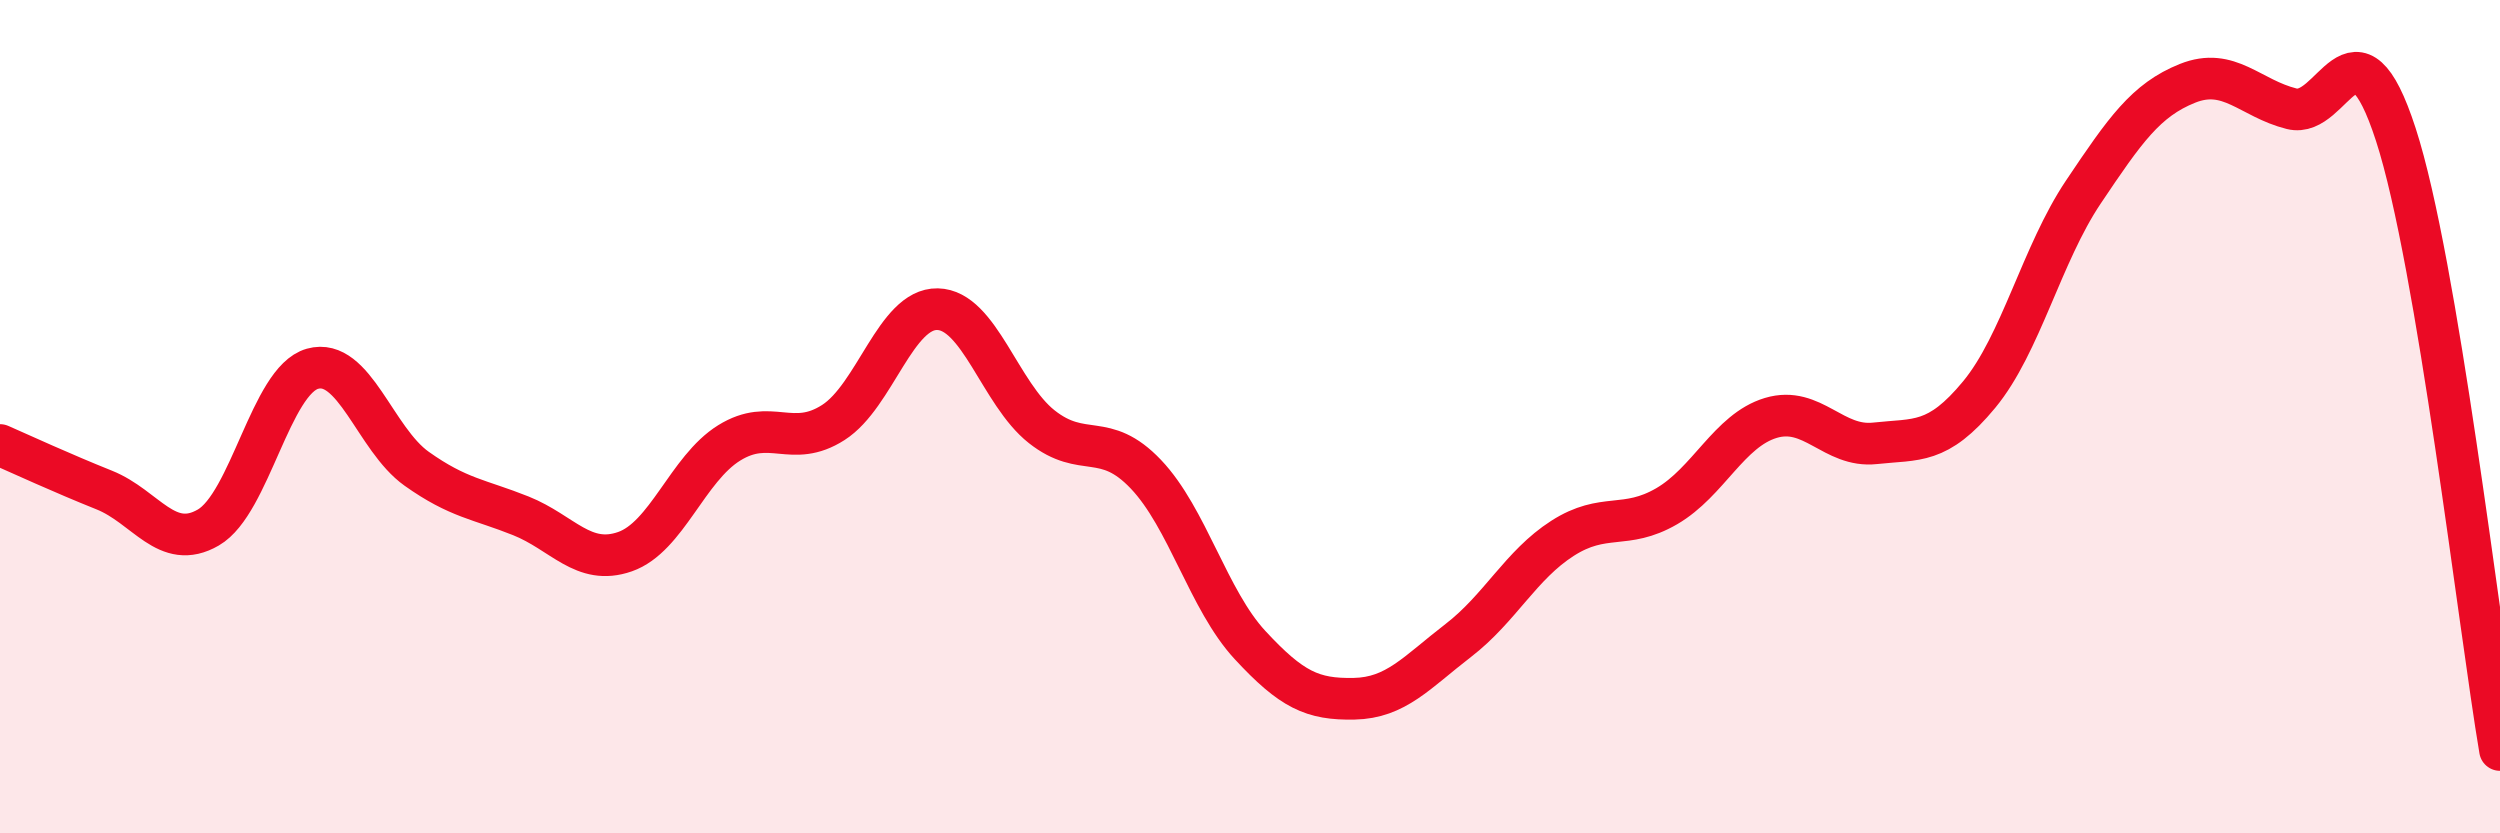 
    <svg width="60" height="20" viewBox="0 0 60 20" xmlns="http://www.w3.org/2000/svg">
      <path
        d="M 0,10.68 C 0.5,10.9 1.5,11.36 2.5,11.76 C 3.5,12.16 4,13.24 5,12.66 C 6,12.08 6.5,9.13 7.5,8.85 C 8.5,8.57 9,10.54 10,11.25 C 11,11.96 11.5,11.98 12.5,12.38 C 13.5,12.78 14,13.59 15,13.24 C 16,12.89 16.5,11.25 17.5,10.63 C 18.5,10.01 19,10.78 20,10.14 C 21,9.5 21.5,7.4 22.5,7.42 C 23.5,7.44 24,9.45 25,10.24 C 26,11.03 26.5,10.33 27.5,11.38 C 28.5,12.43 29,14.4 30,15.48 C 31,16.56 31.5,16.79 32.5,16.77 C 33.5,16.75 34,16.14 35,15.37 C 36,14.6 36.5,13.56 37.5,12.92 C 38.5,12.28 39,12.73 40,12.15 C 41,11.57 41.5,10.33 42.5,10.03 C 43.5,9.73 44,10.75 45,10.64 C 46,10.53 46.5,10.68 47.5,9.47 C 48.5,8.26 49,6.1 50,4.61 C 51,3.12 51.5,2.4 52.5,2 C 53.5,1.6 54,2.36 55,2.61 C 56,2.86 56.5,0.15 57.5,3.23 C 58.5,6.31 59.5,15.05 60,18L60 20L0 20Z"
        fill="#EB0A25"
        opacity="0.1"
        stroke-linecap="round"
        stroke-linejoin="round"
      />
      <path
        d="M 0,10.68 C 0.5,10.9 1.5,11.36 2.5,11.76 C 3.5,12.16 4,13.24 5,12.66 C 6,12.08 6.5,9.13 7.5,8.85 C 8.5,8.57 9,10.54 10,11.25 C 11,11.96 11.5,11.98 12.5,12.38 C 13.5,12.78 14,13.59 15,13.24 C 16,12.89 16.5,11.25 17.5,10.63 C 18.5,10.01 19,10.78 20,10.14 C 21,9.5 21.5,7.4 22.5,7.42 C 23.5,7.44 24,9.45 25,10.24 C 26,11.03 26.5,10.33 27.5,11.38 C 28.5,12.43 29,14.4 30,15.48 C 31,16.56 31.5,16.79 32.5,16.77 C 33.5,16.75 34,16.14 35,15.37 C 36,14.6 36.5,13.56 37.5,12.92 C 38.5,12.28 39,12.73 40,12.15 C 41,11.57 41.5,10.33 42.5,10.03 C 43.5,9.73 44,10.75 45,10.64 C 46,10.53 46.5,10.68 47.5,9.47 C 48.5,8.26 49,6.1 50,4.61 C 51,3.12 51.5,2.4 52.5,2 C 53.5,1.6 54,2.36 55,2.61 C 56,2.86 56.5,0.15 57.5,3.23 C 58.5,6.31 59.5,15.05 60,18"
        stroke="#EB0A25"
        stroke-width="1"
        fill="none"
        stroke-linecap="round"
        stroke-linejoin="round"
      />
    </svg>
  